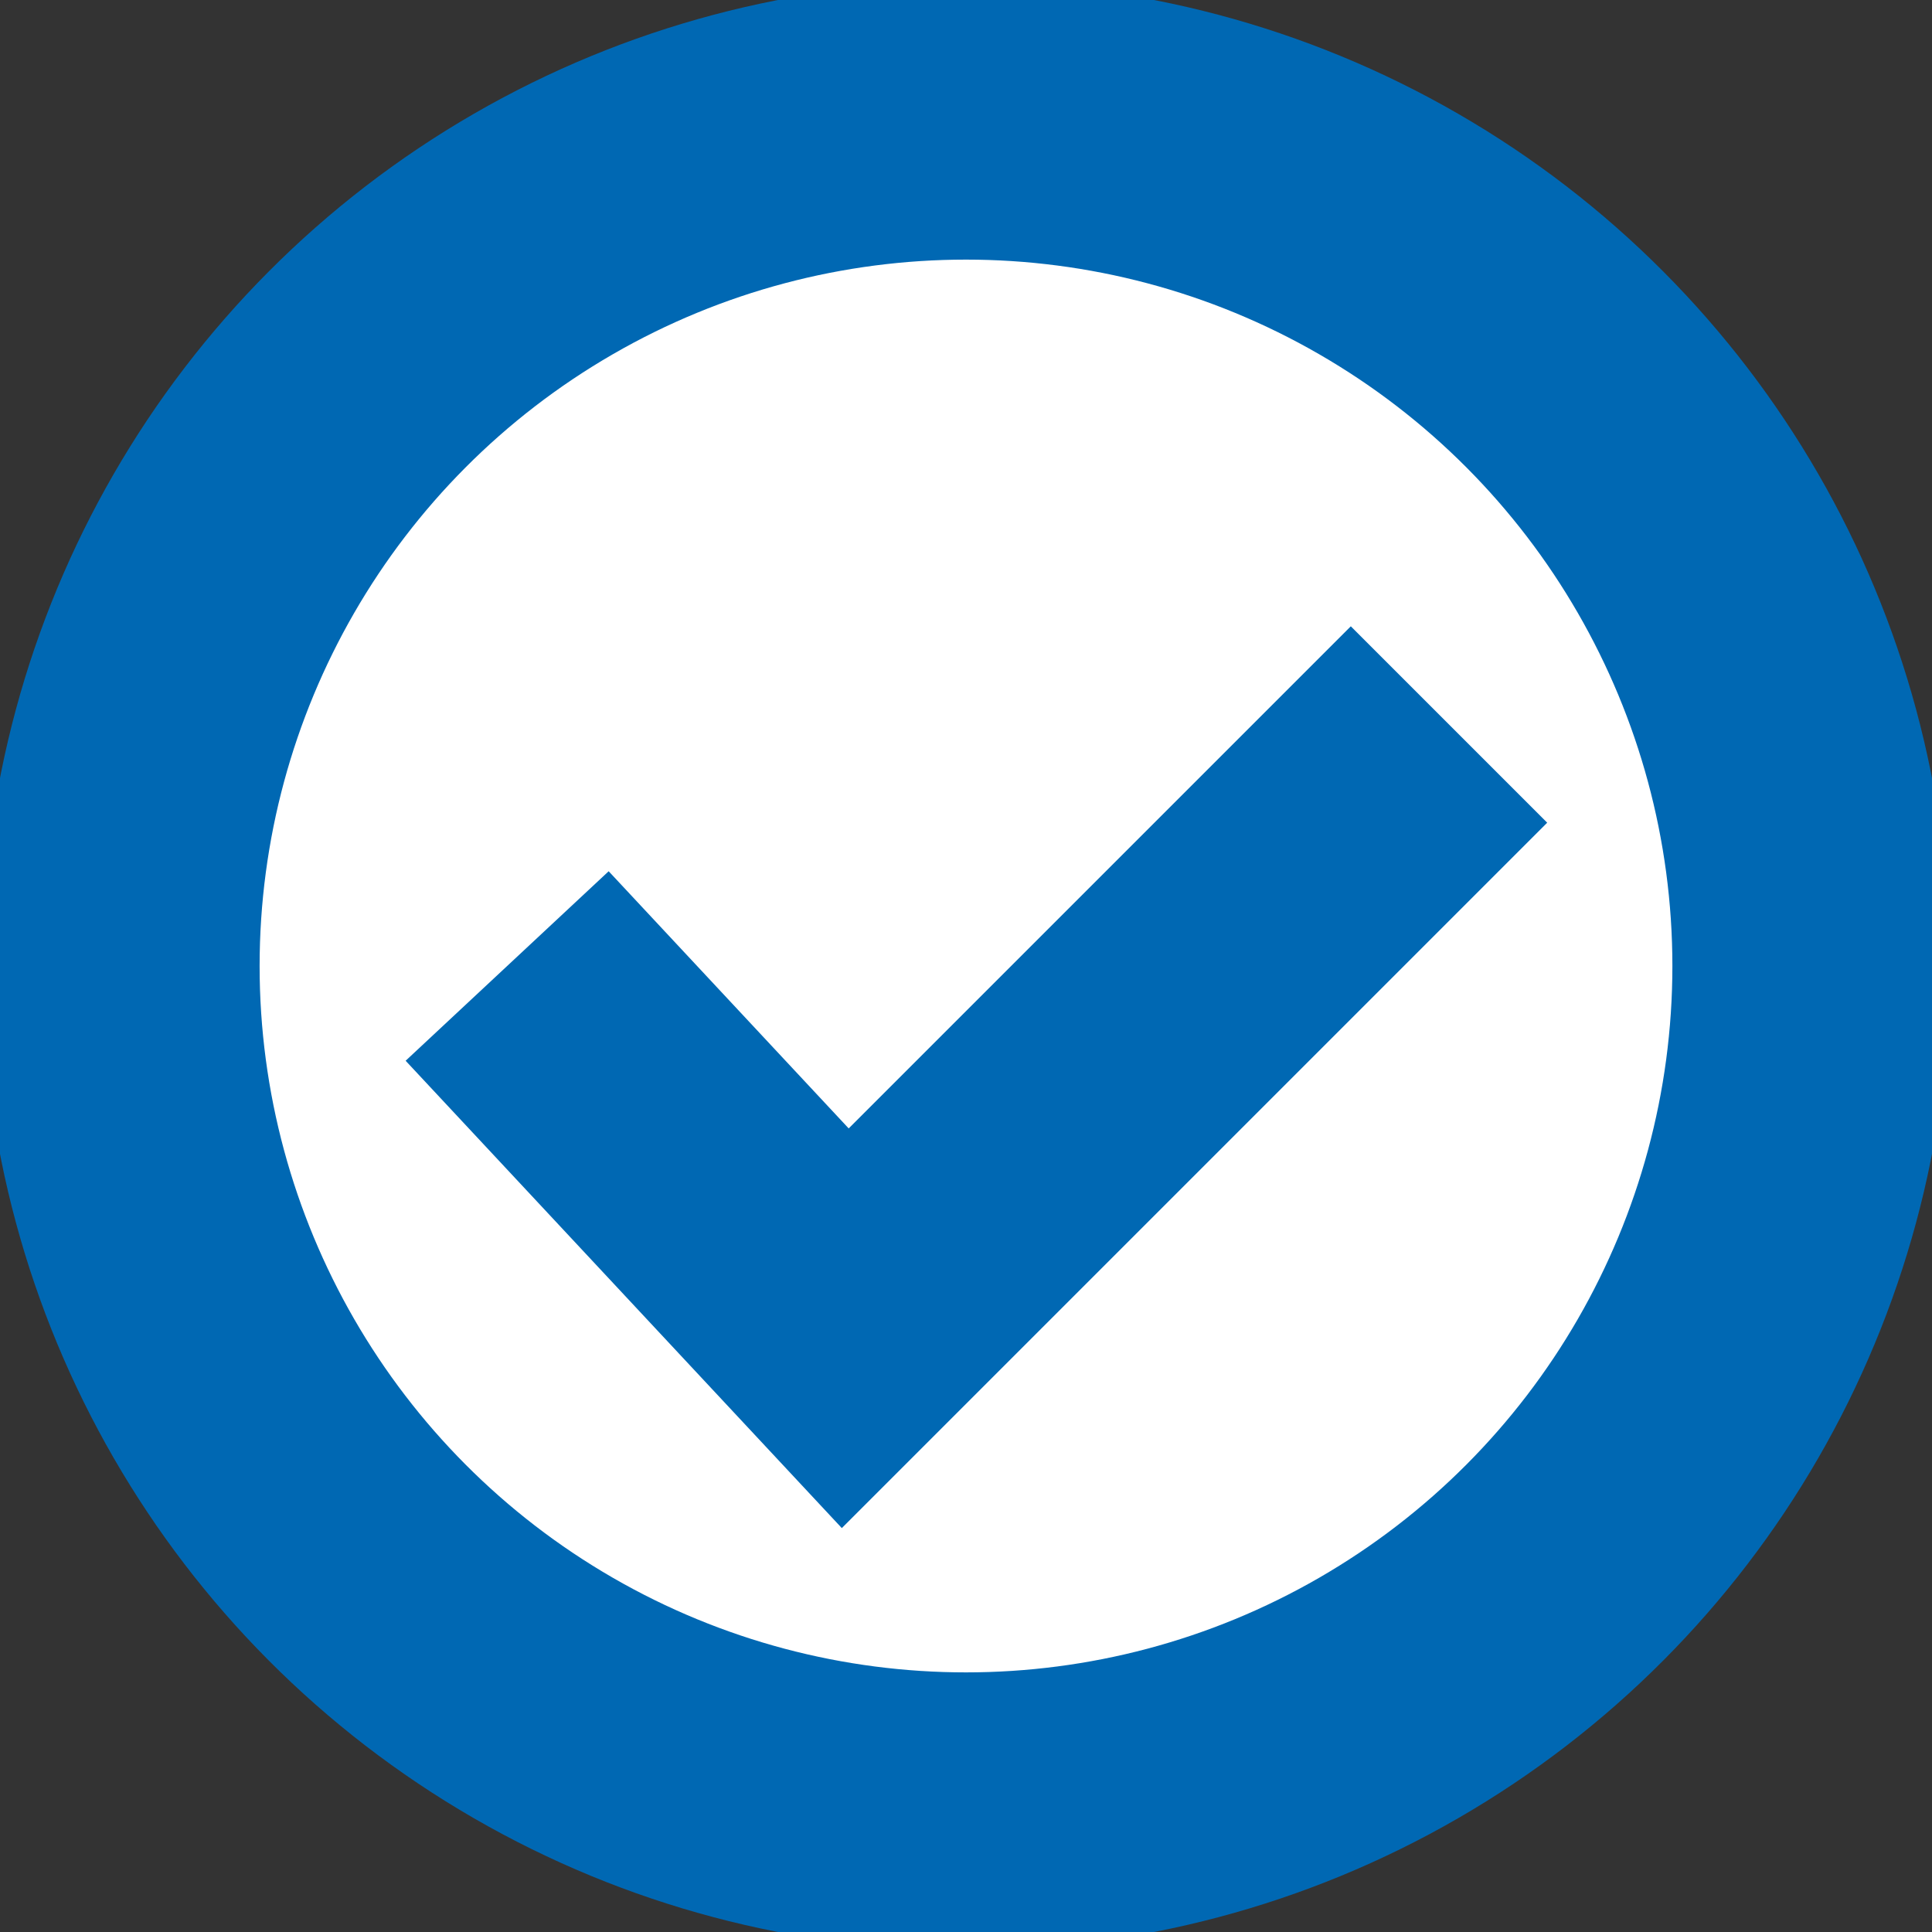 <?xml version="1.0" encoding="UTF-8" standalone="no"?>
<svg xmlns="http://www.w3.org/2000/svg" width="16" height="16">
<rect width="100%" height="100%" fill="#333333" stroke="none"/>
<g stroke="#0068b3" stroke-width="2.3" fill="#fff0">
<circle cx="8" cy="8" r="7"/>
<path d="M4.2,8 7,11 12,6"/>
</g>
</svg>